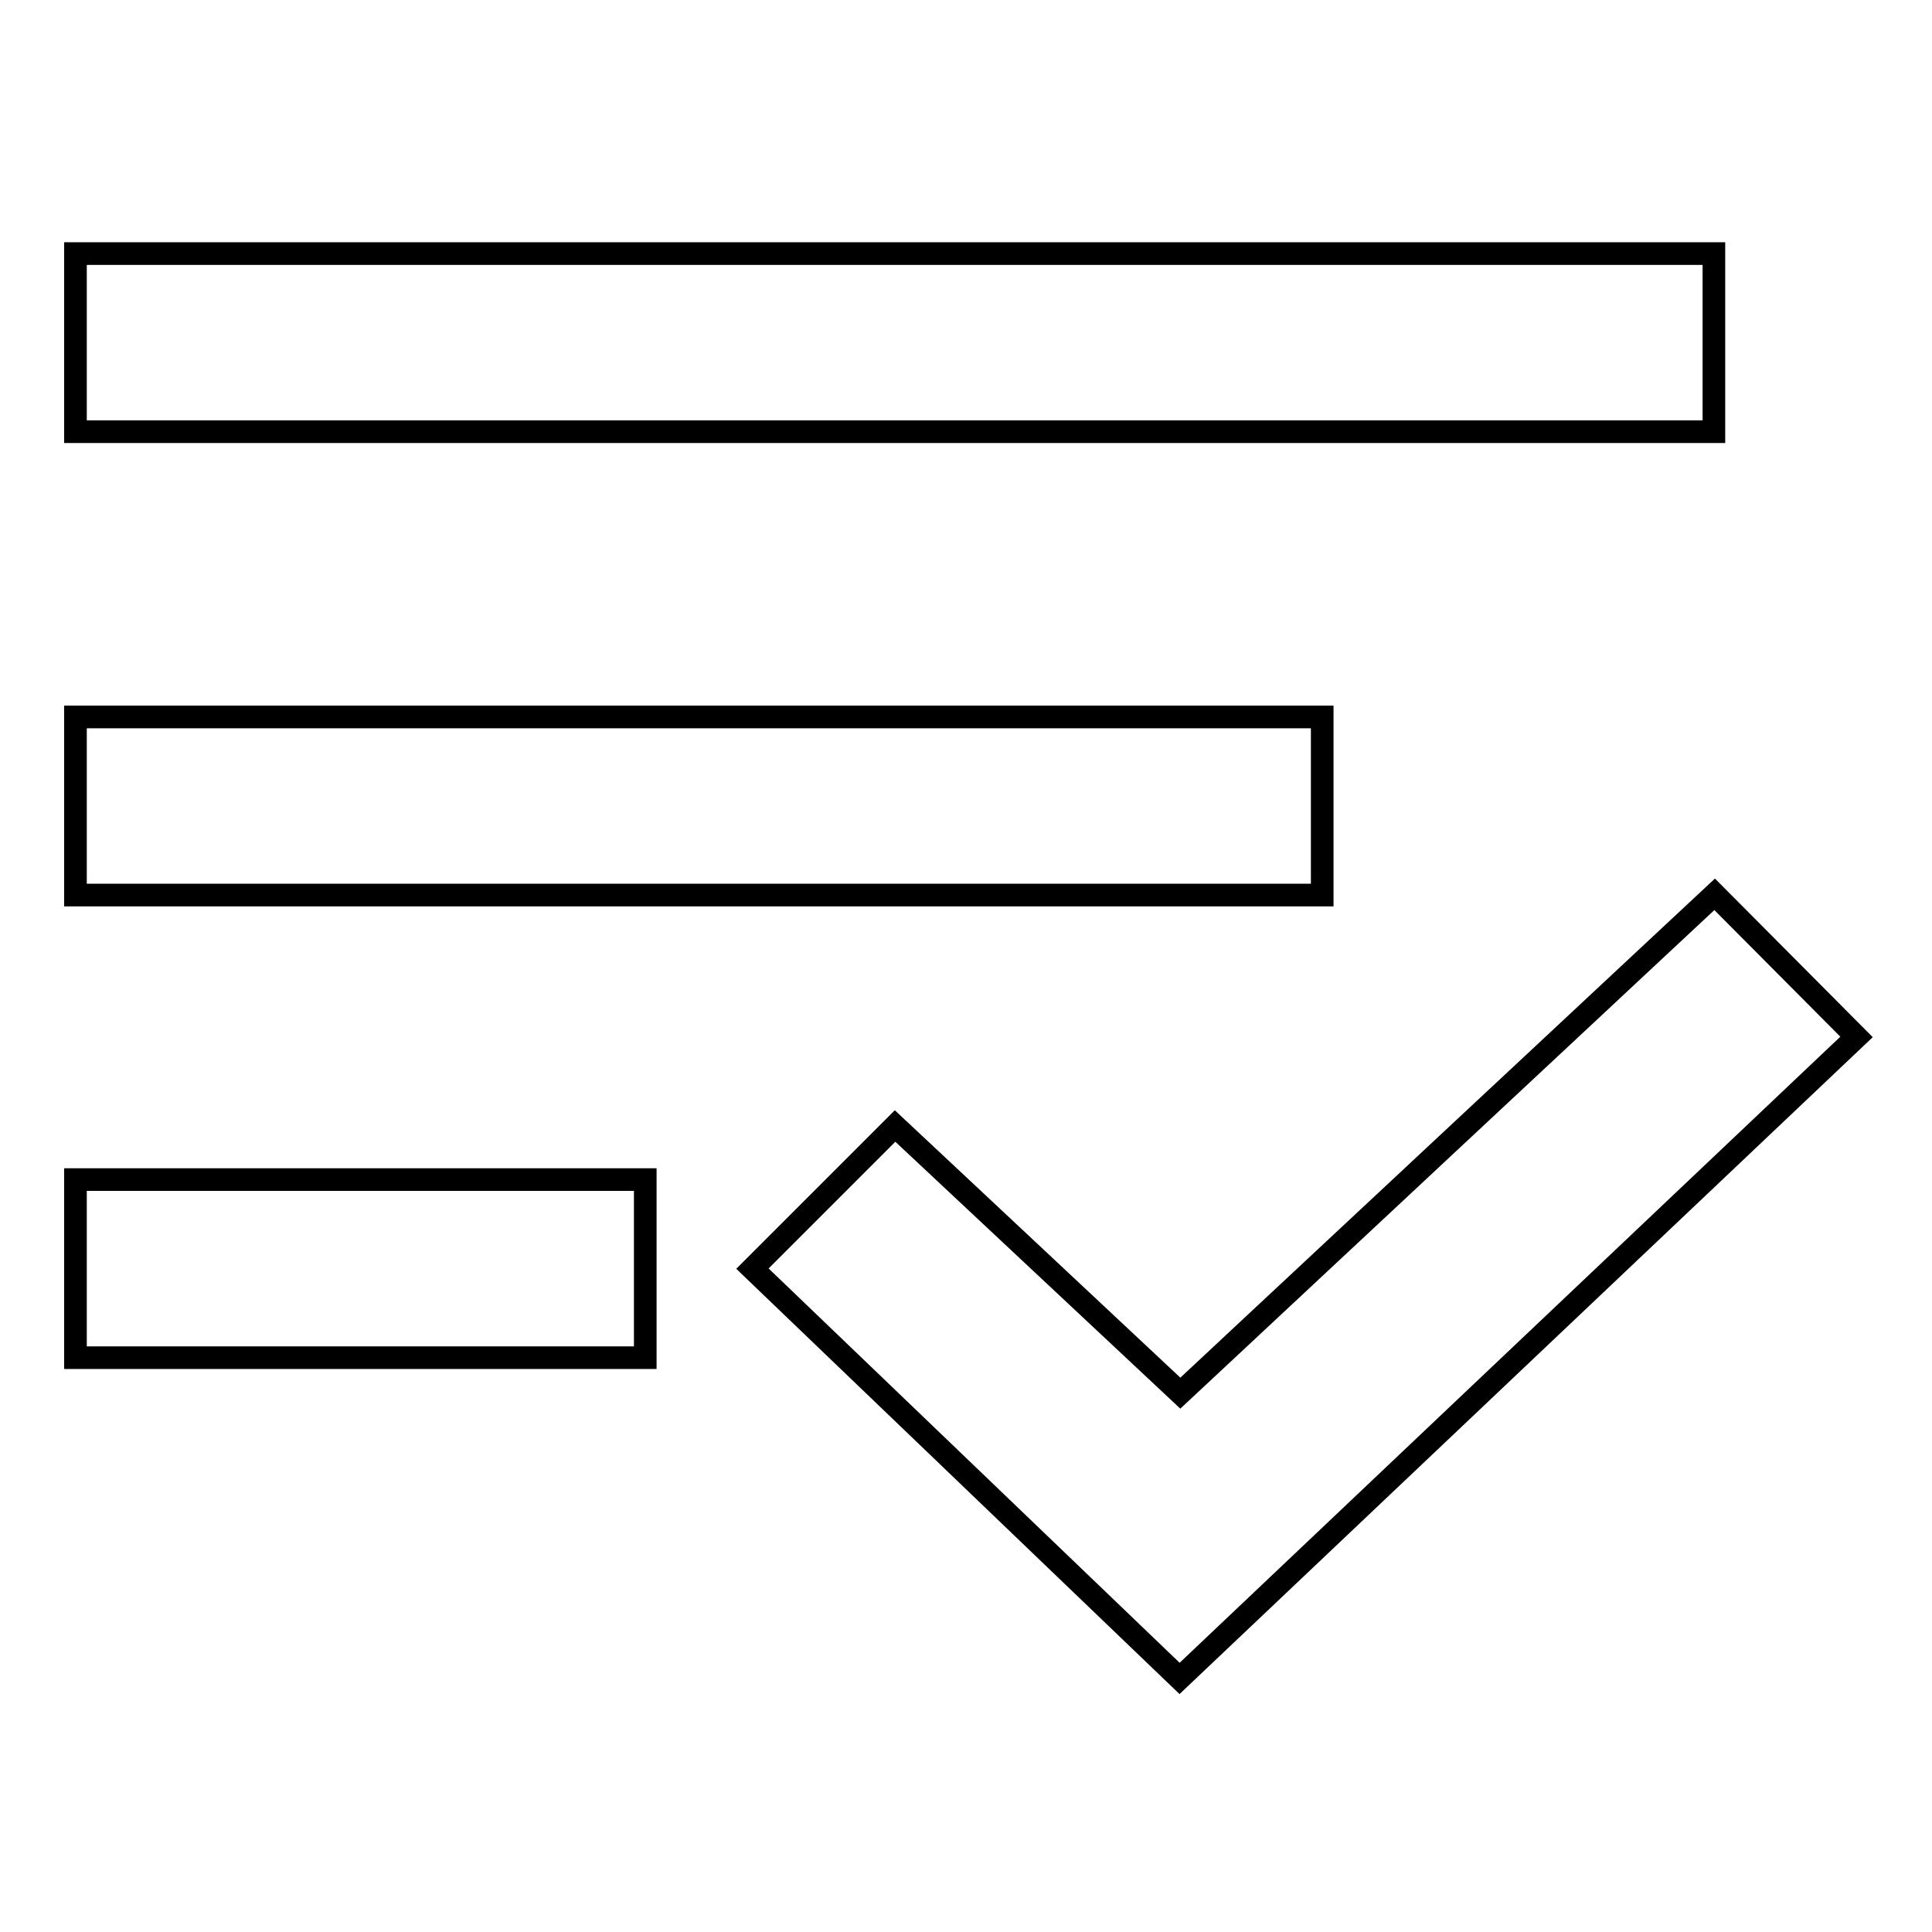 <?xml version="1.0" encoding="utf-8"?>
<!-- Svg Vector Icons : http://www.onlinewebfonts.com/icon -->
<!DOCTYPE svg PUBLIC "-//W3C//DTD SVG 1.1//EN" "http://www.w3.org/Graphics/SVG/1.1/DTD/svg11.dtd">
<svg version="1.1" xmlns="http://www.w3.org/2000/svg" xmlns:xlink="http://www.w3.org/1999/xlink" x="0px" y="0px" viewBox="0 0 256 256" enable-background="new 0 0 256 256" xml:space="preserve">
<g><g><path stroke-width="3" fill-opacity="0" stroke="#000000"  d="M10,179.9h75.5v-23.6H10V179.9L10,179.9z M10,33.6v23.6h217.1V33.6H10L10,33.6z M10,118.6h165.2V95H10V118.6z M246,137.4l-89.7,85l-56.6-54.3l18.9-18.9l37.8,35.4l70.8-66.1L246,137.4z"/></g></g>
</svg>
